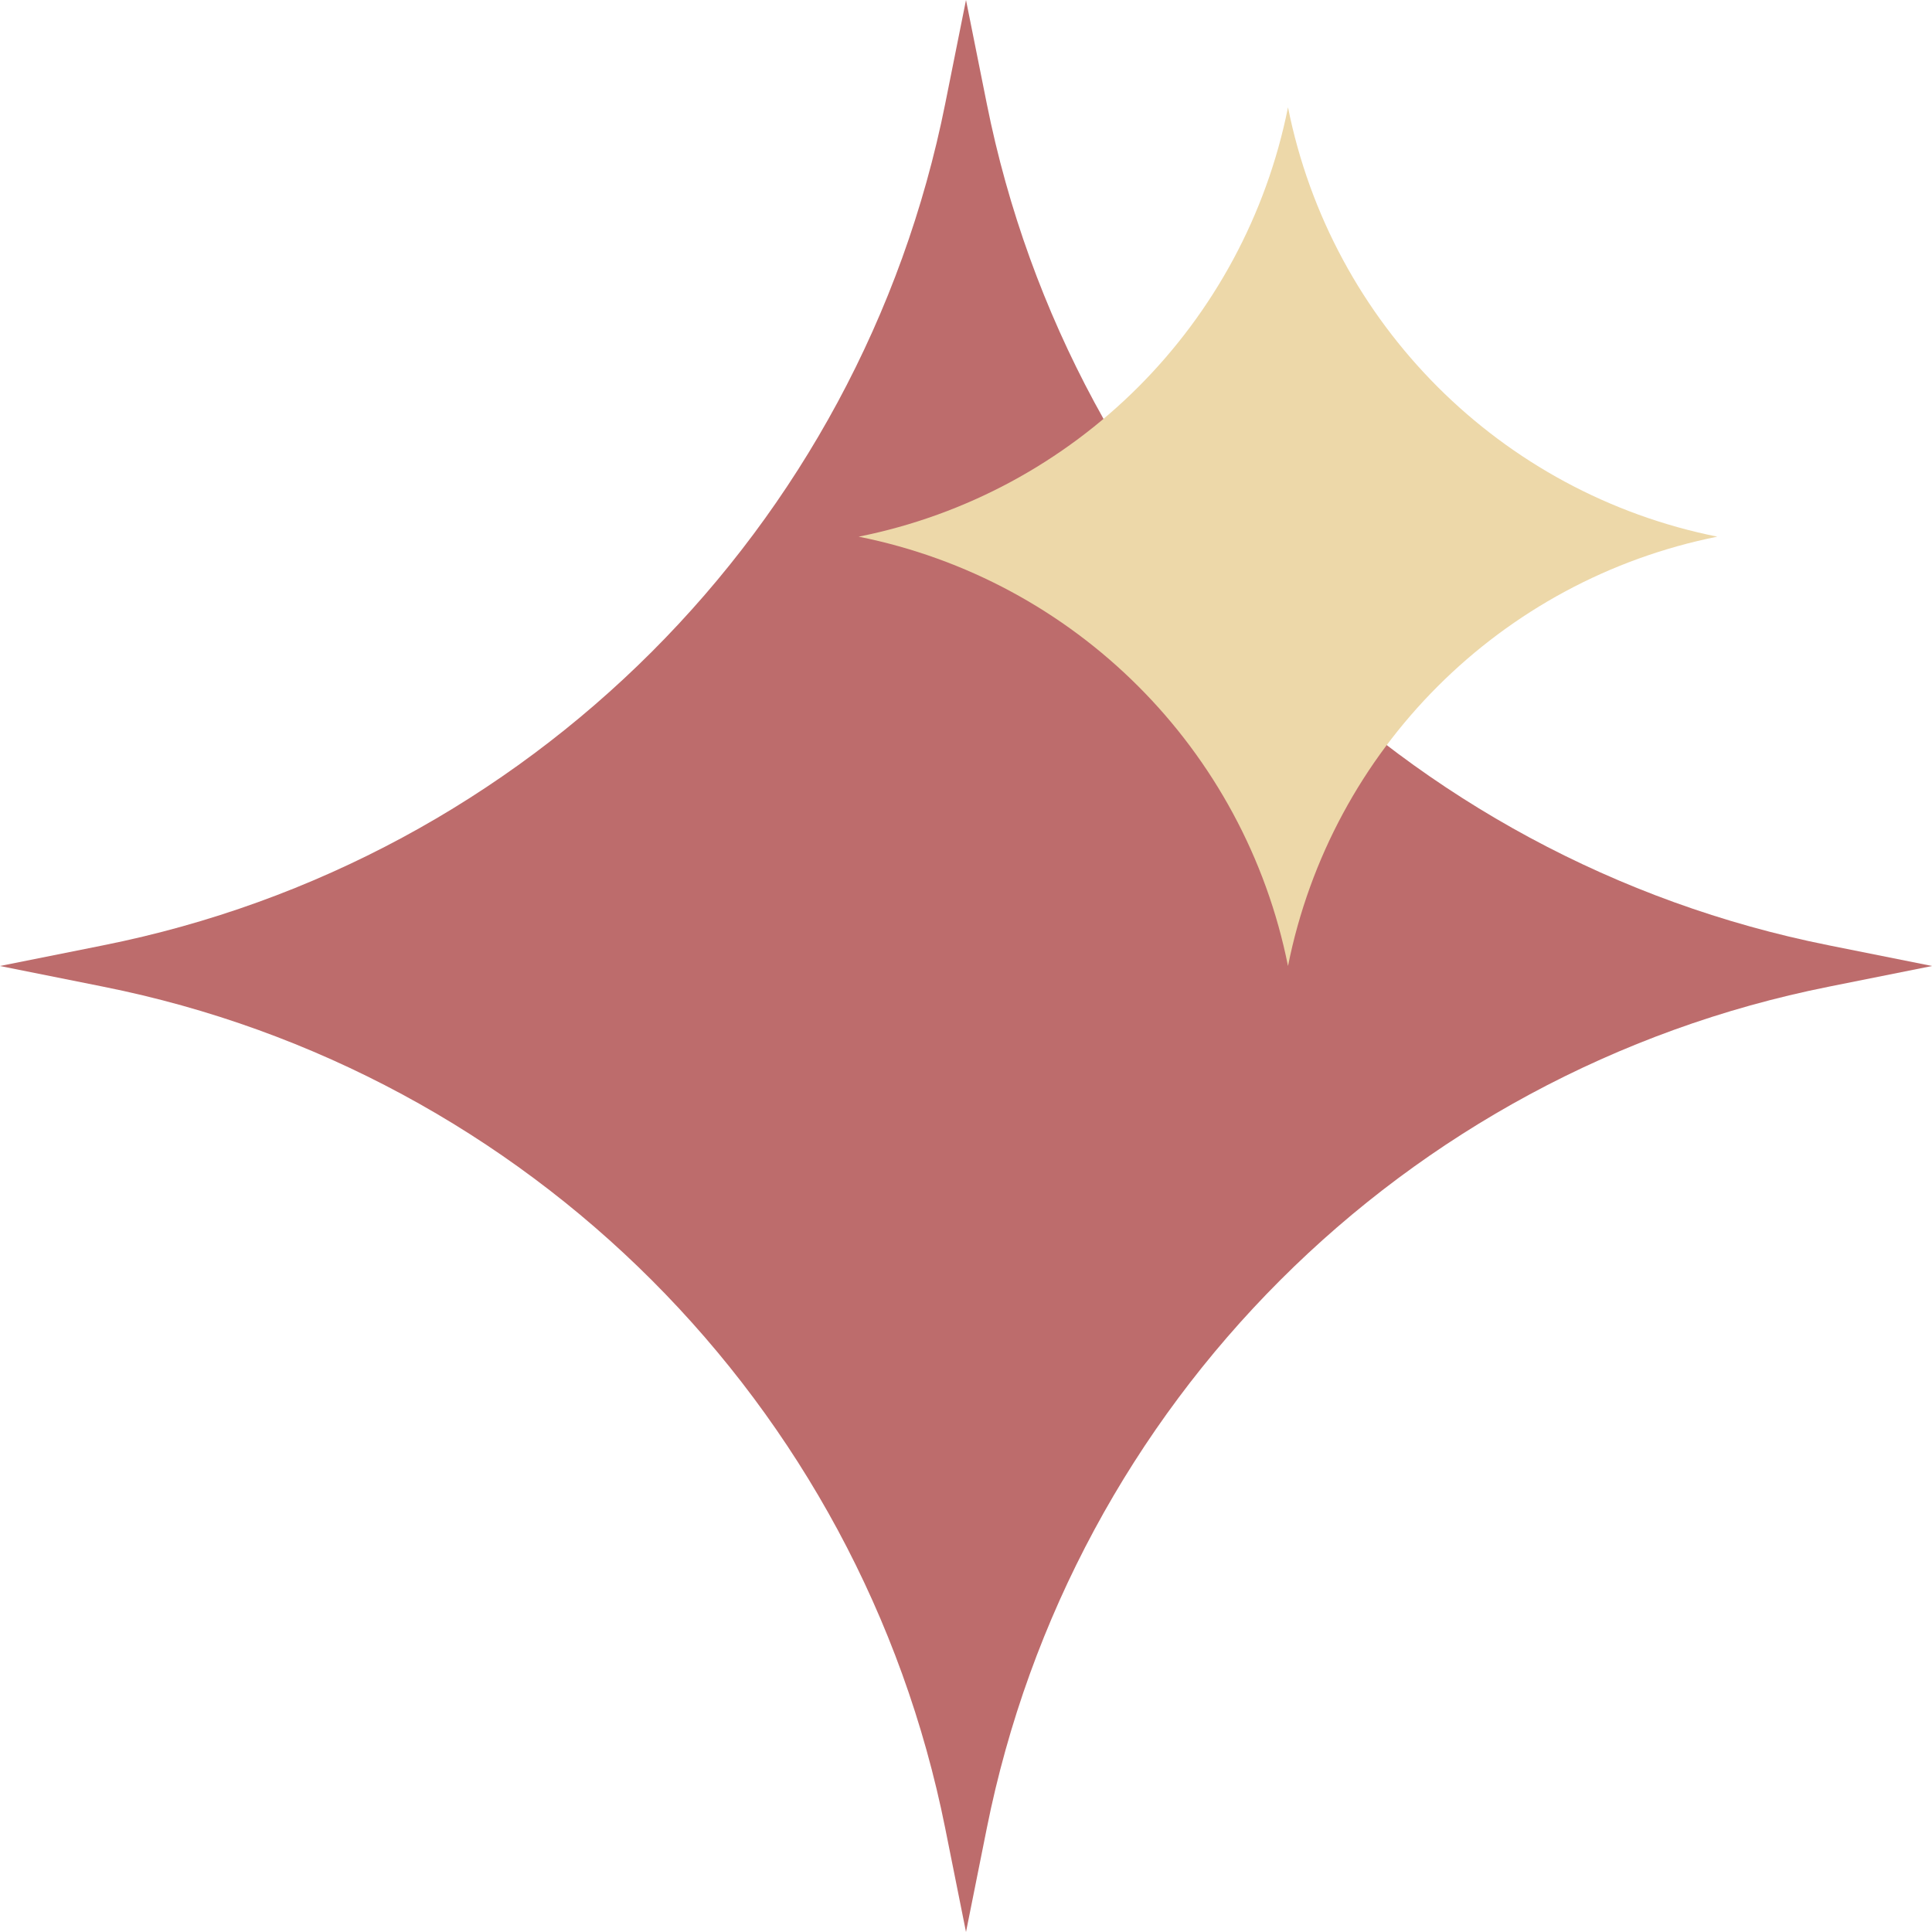 <?xml version="1.0" encoding="UTF-8"?> <svg xmlns="http://www.w3.org/2000/svg" width="18" height="18" viewBox="0 0 18 18" fill="none"><path d="M9 0L9.193 0.963C9.984 4.921 13.079 8.016 17.037 8.807L18 9L17.037 9.193C13.079 9.984 9.984 13.079 9.193 17.037L9 18L8.807 17.037C8.016 13.079 4.921 9.984 0.963 9.193L0 9L0.963 8.807C4.921 8.016 8.016 4.921 8.807 0.963L9 0Z" fill="#BD6C6C"></path><path d="M12 1C12.404 3.018 13.982 4.596 16 5C13.982 5.404 12.404 6.981 12 9C11.596 6.981 10.018 5.404 8 5C10.018 4.596 11.596 3.018 12 1Z" fill="#EDD8A9"></path></svg> 